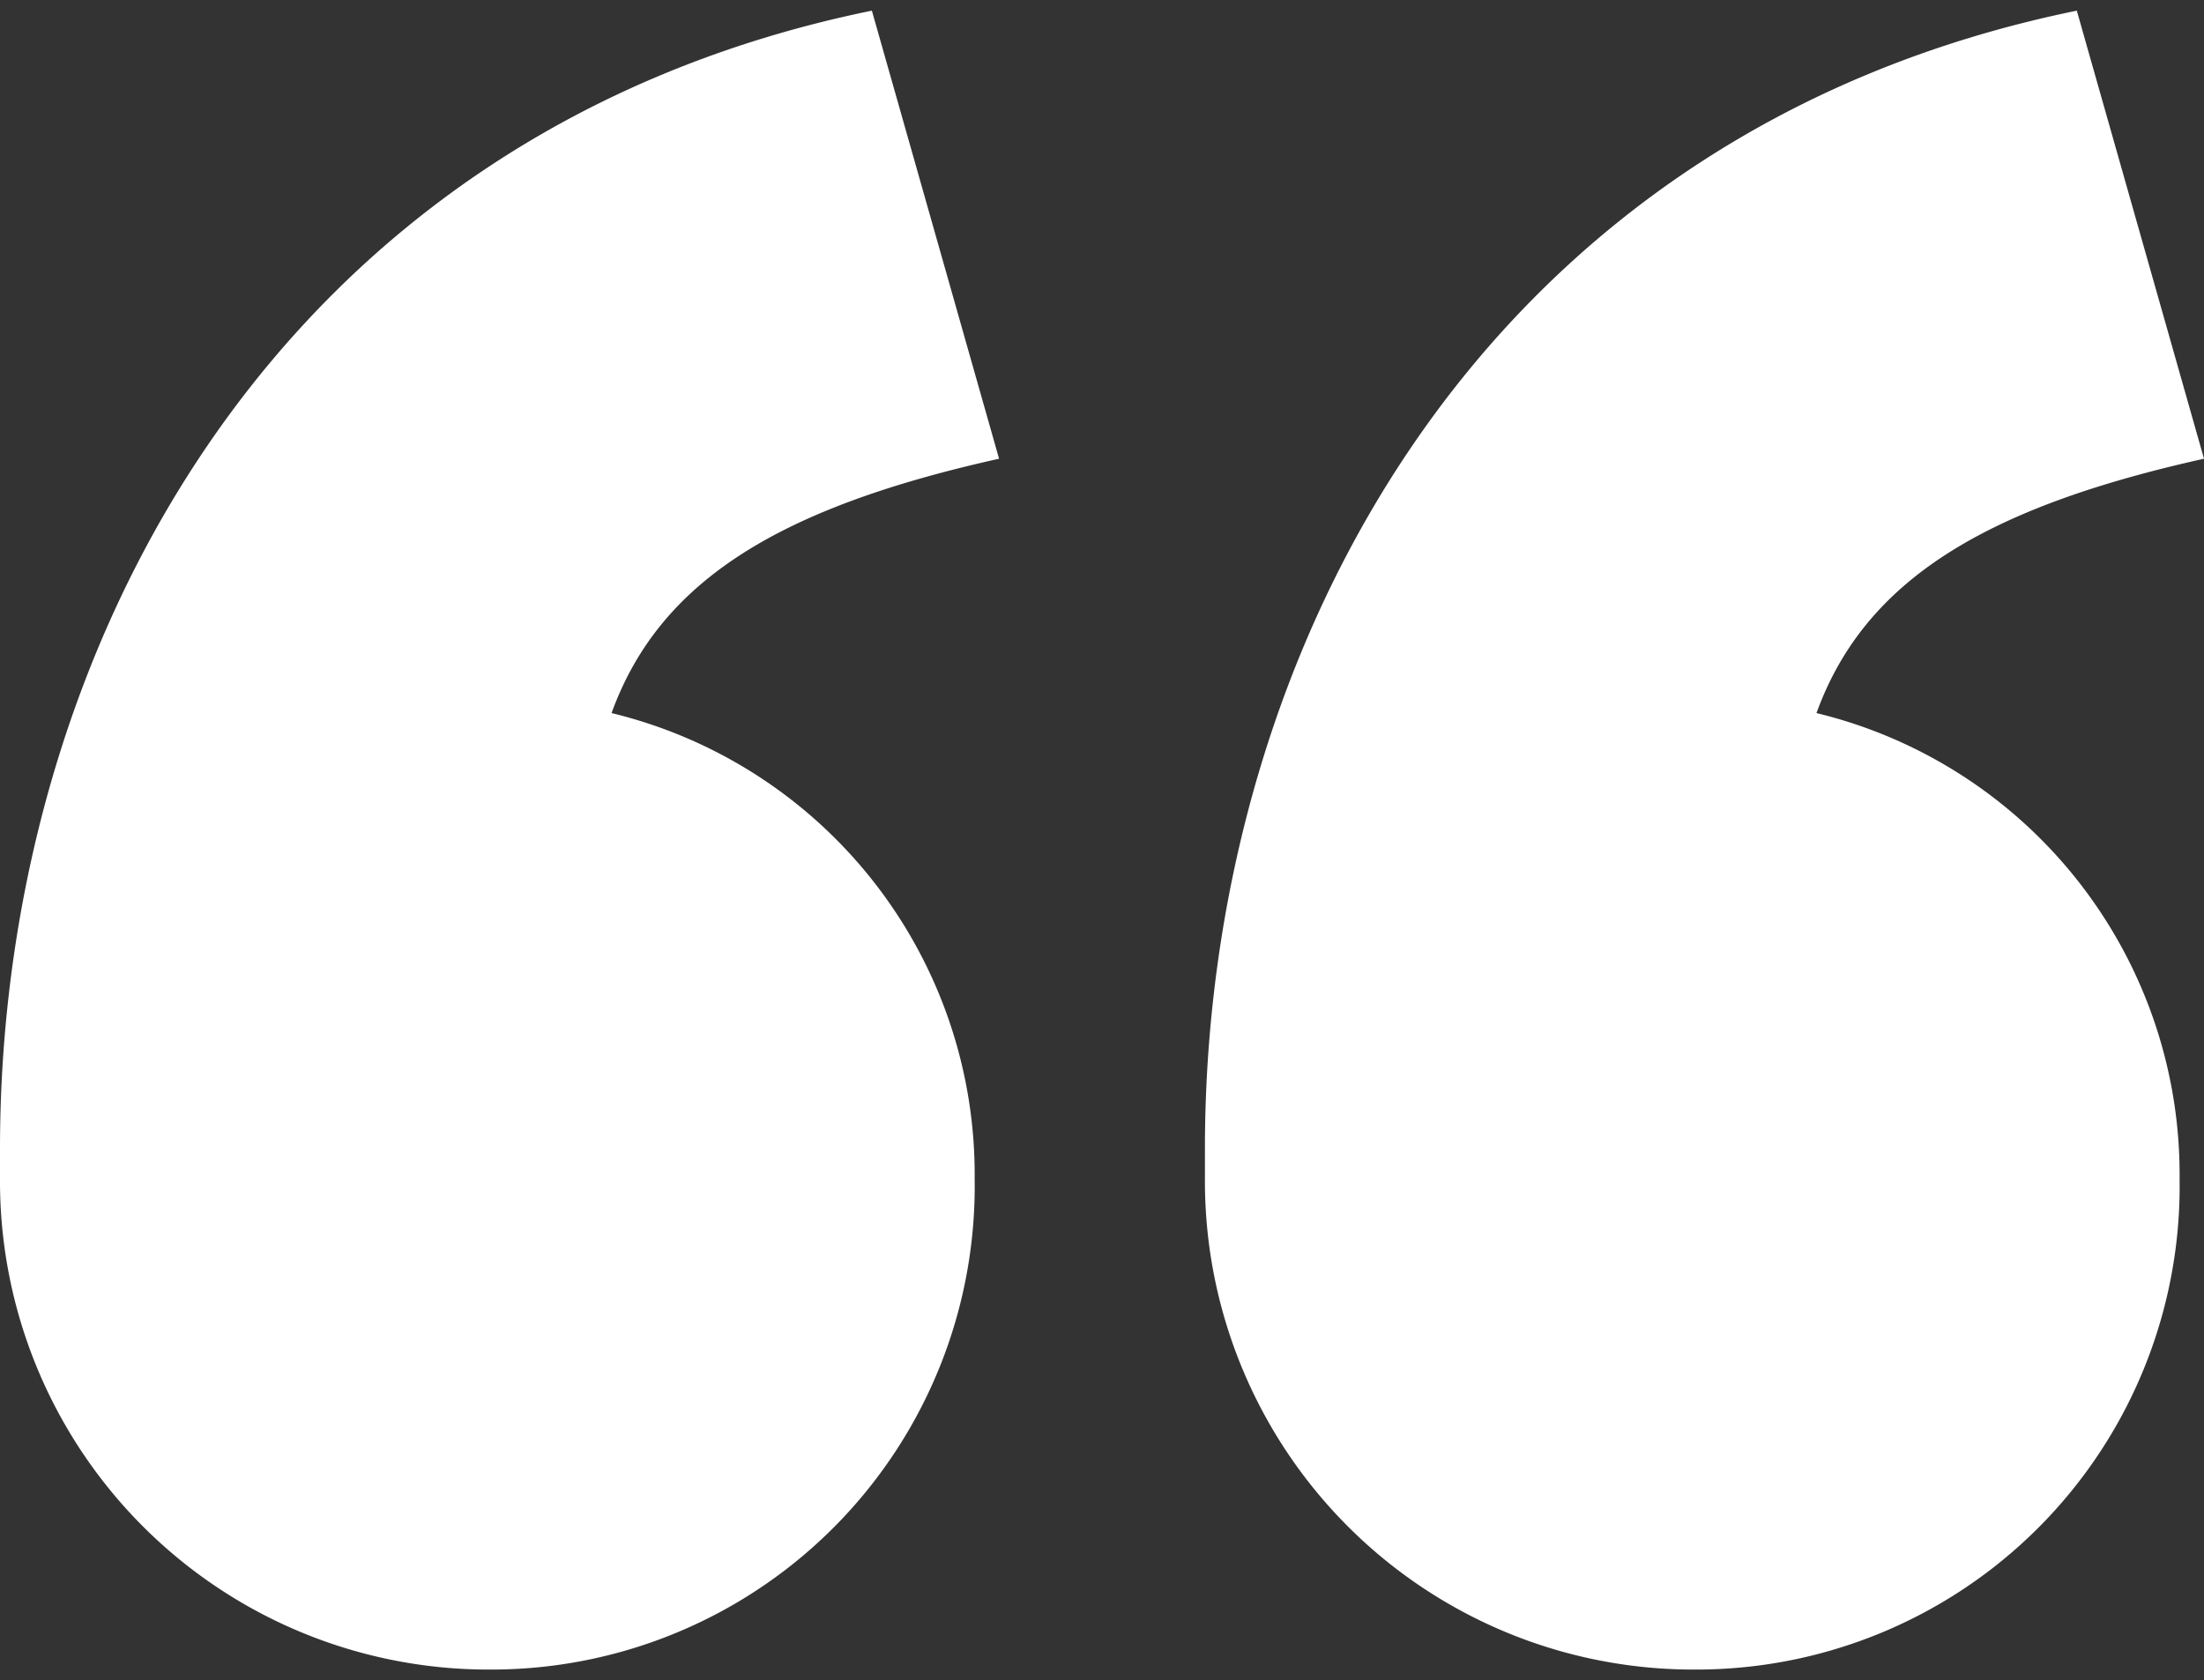 <svg id="fa866b73-7663-4ee9-9385-938b0127b81e" data-name="Layer 1" xmlns="http://www.w3.org/2000/svg" viewBox="0 0 80 61"><rect x="0" y="0" width="80" height="61" fill="#333333" stroke="none"/><defs><style>.ab768d8d-cf3c-4346-af9c-51fb2bf1648d{fill:#fff;}</style></defs><path class="ab768d8d-cf3c-4346-af9c-51fb2bf1648d" d="M0,41.707C0,23.472,10.111,4.789,31.647.387L36.264,16.654c-7.919,1.763-12.312,4.393-14.066,9.234a17.236,17.236,0,0,1,13.18,16.92A17.544,17.544,0,0,1,17.797,60.613,17.73,17.73,0,0,1,0,42.807ZM65.934,25.888a17.236,17.236,0,0,1,13.18,16.92A17.544,17.544,0,0,1,61.532,60.613,17.73,17.73,0,0,1,43.736,42.807V41.707C43.736,23.472,53.846,4.789,75.383.387L80,16.654C72.081,18.416,67.688,21.047,65.934,25.888Z"/></svg>